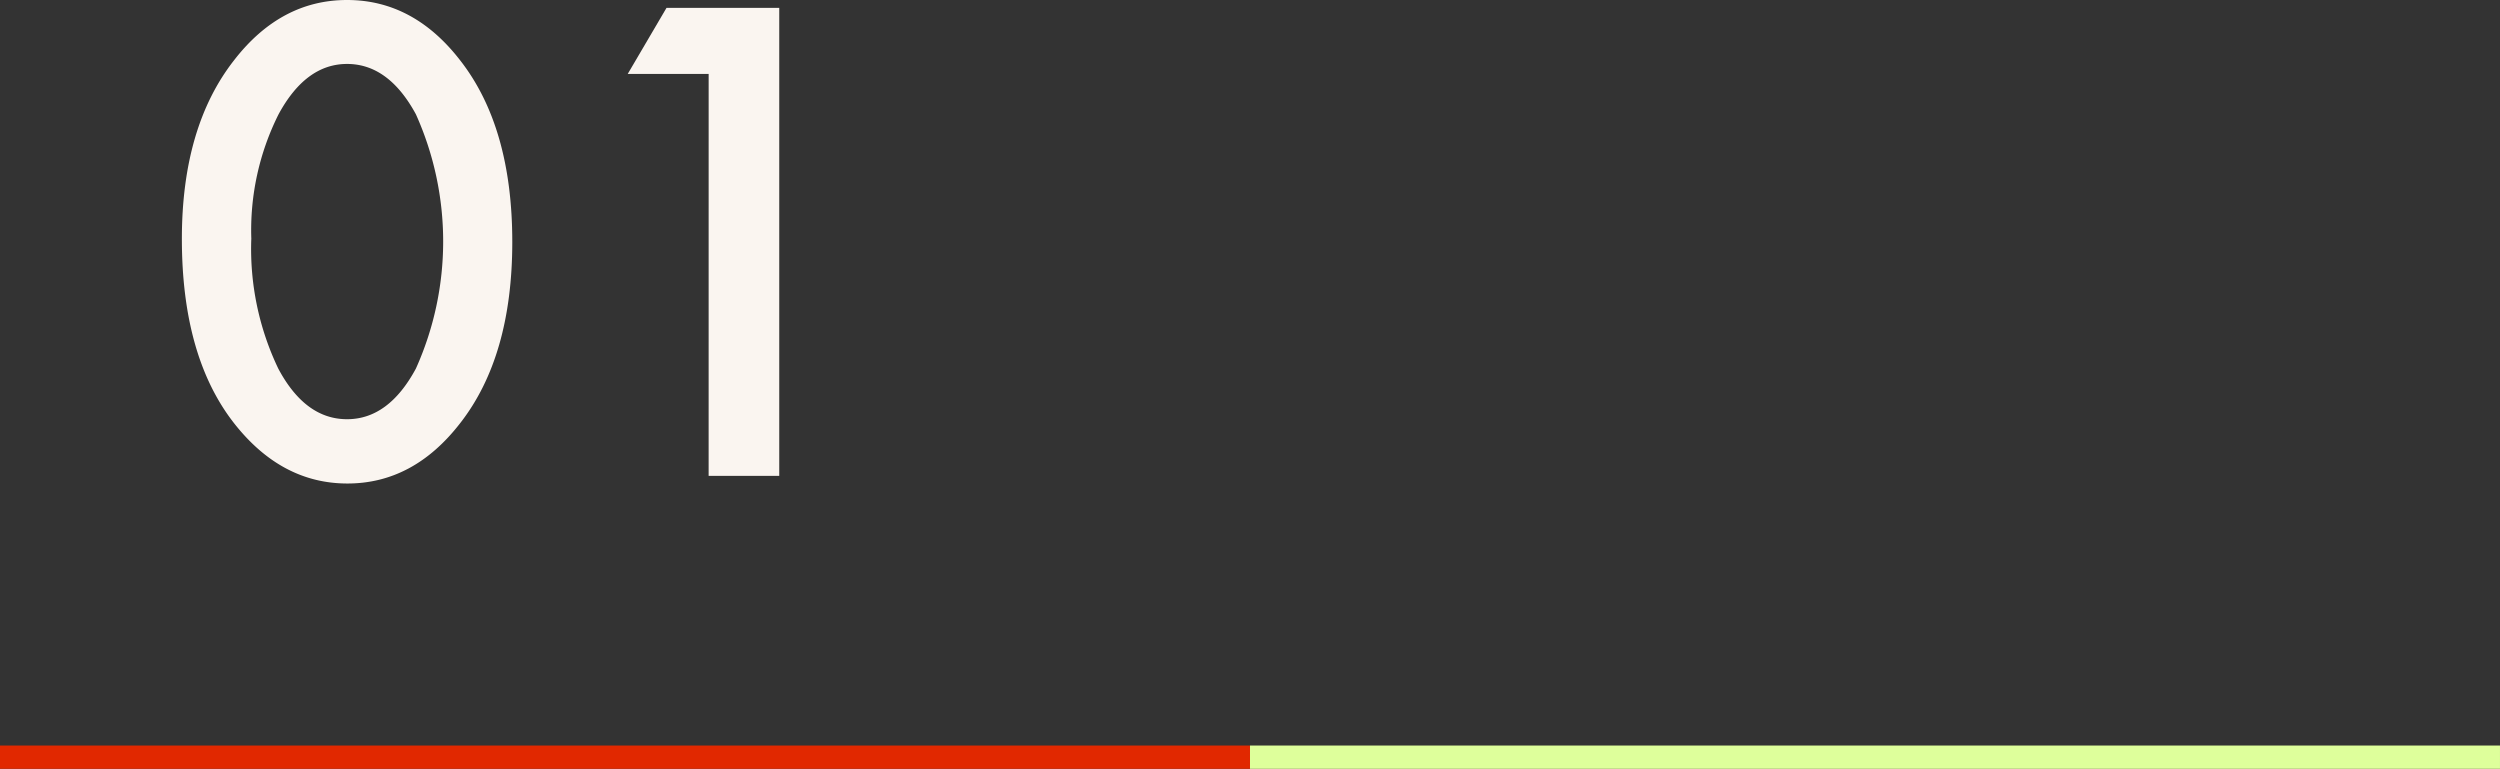 <svg id="コンポーネント_1_1" data-name="コンポーネント 1 – 1" xmlns="http://www.w3.org/2000/svg" width="215.105" height="66.148" viewBox="0 0 215.105 66.148">
  <rect x="0" y="0" width="215.105" height="66.148" fill="#333333" stroke="none"/>
  <g id="グループ_1440" data-name="グループ 1440" transform="translate(-916.775 -3820.563)">
    <g id="グループ_1439" data-name="グループ 1439">
      <path id="パス_3833" data-name="パス 3833" d="M932.424,3841.114q0-9.624,4.486-15.361,4.016-5.19,9.728-5.19t9.729,5.19q4.485,5.737,4.486,15.622,0,9.858-4.486,15.6-4.017,5.19-9.7,5.19t-9.754-5.19Q932.424,3851.233,932.424,3841.114Zm5.972.027a23.855,23.855,0,0,0,2.322,11.136q2.32,4.357,5.92,4.356,3.573,0,5.921-4.356a26.676,26.676,0,0,0,0-21.882q-2.348-4.329-5.921-4.33-3.547,0-5.894,4.33A22.23,22.23,0,0,0,938.4,3841.141Z" fill="#faf5f0"/>
      <path id="パス_3834" data-name="パス 3834" d="M977.749,3826.926h-6.964l3.338-5.686h9.7v40.27h-6.076Z" fill="#faf5f0"/>
    </g>
  </g>
  <g id="グループ_1441" data-name="グループ 1441" transform="translate(-916.775 -3820.563)">
    <line id="線_18" data-name="線 18" x2="107.552" transform="translate(916.775 3885.711)" fill="none" stroke="#e12800" stroke-miterlimit="10" stroke-width="2"/>
    <line id="線_19" data-name="線 19" x2="107.552" transform="translate(1024.327 3885.711)" fill="none" stroke="#deff9b" stroke-miterlimit="10" stroke-width="2"/>
  </g>
</svg>
